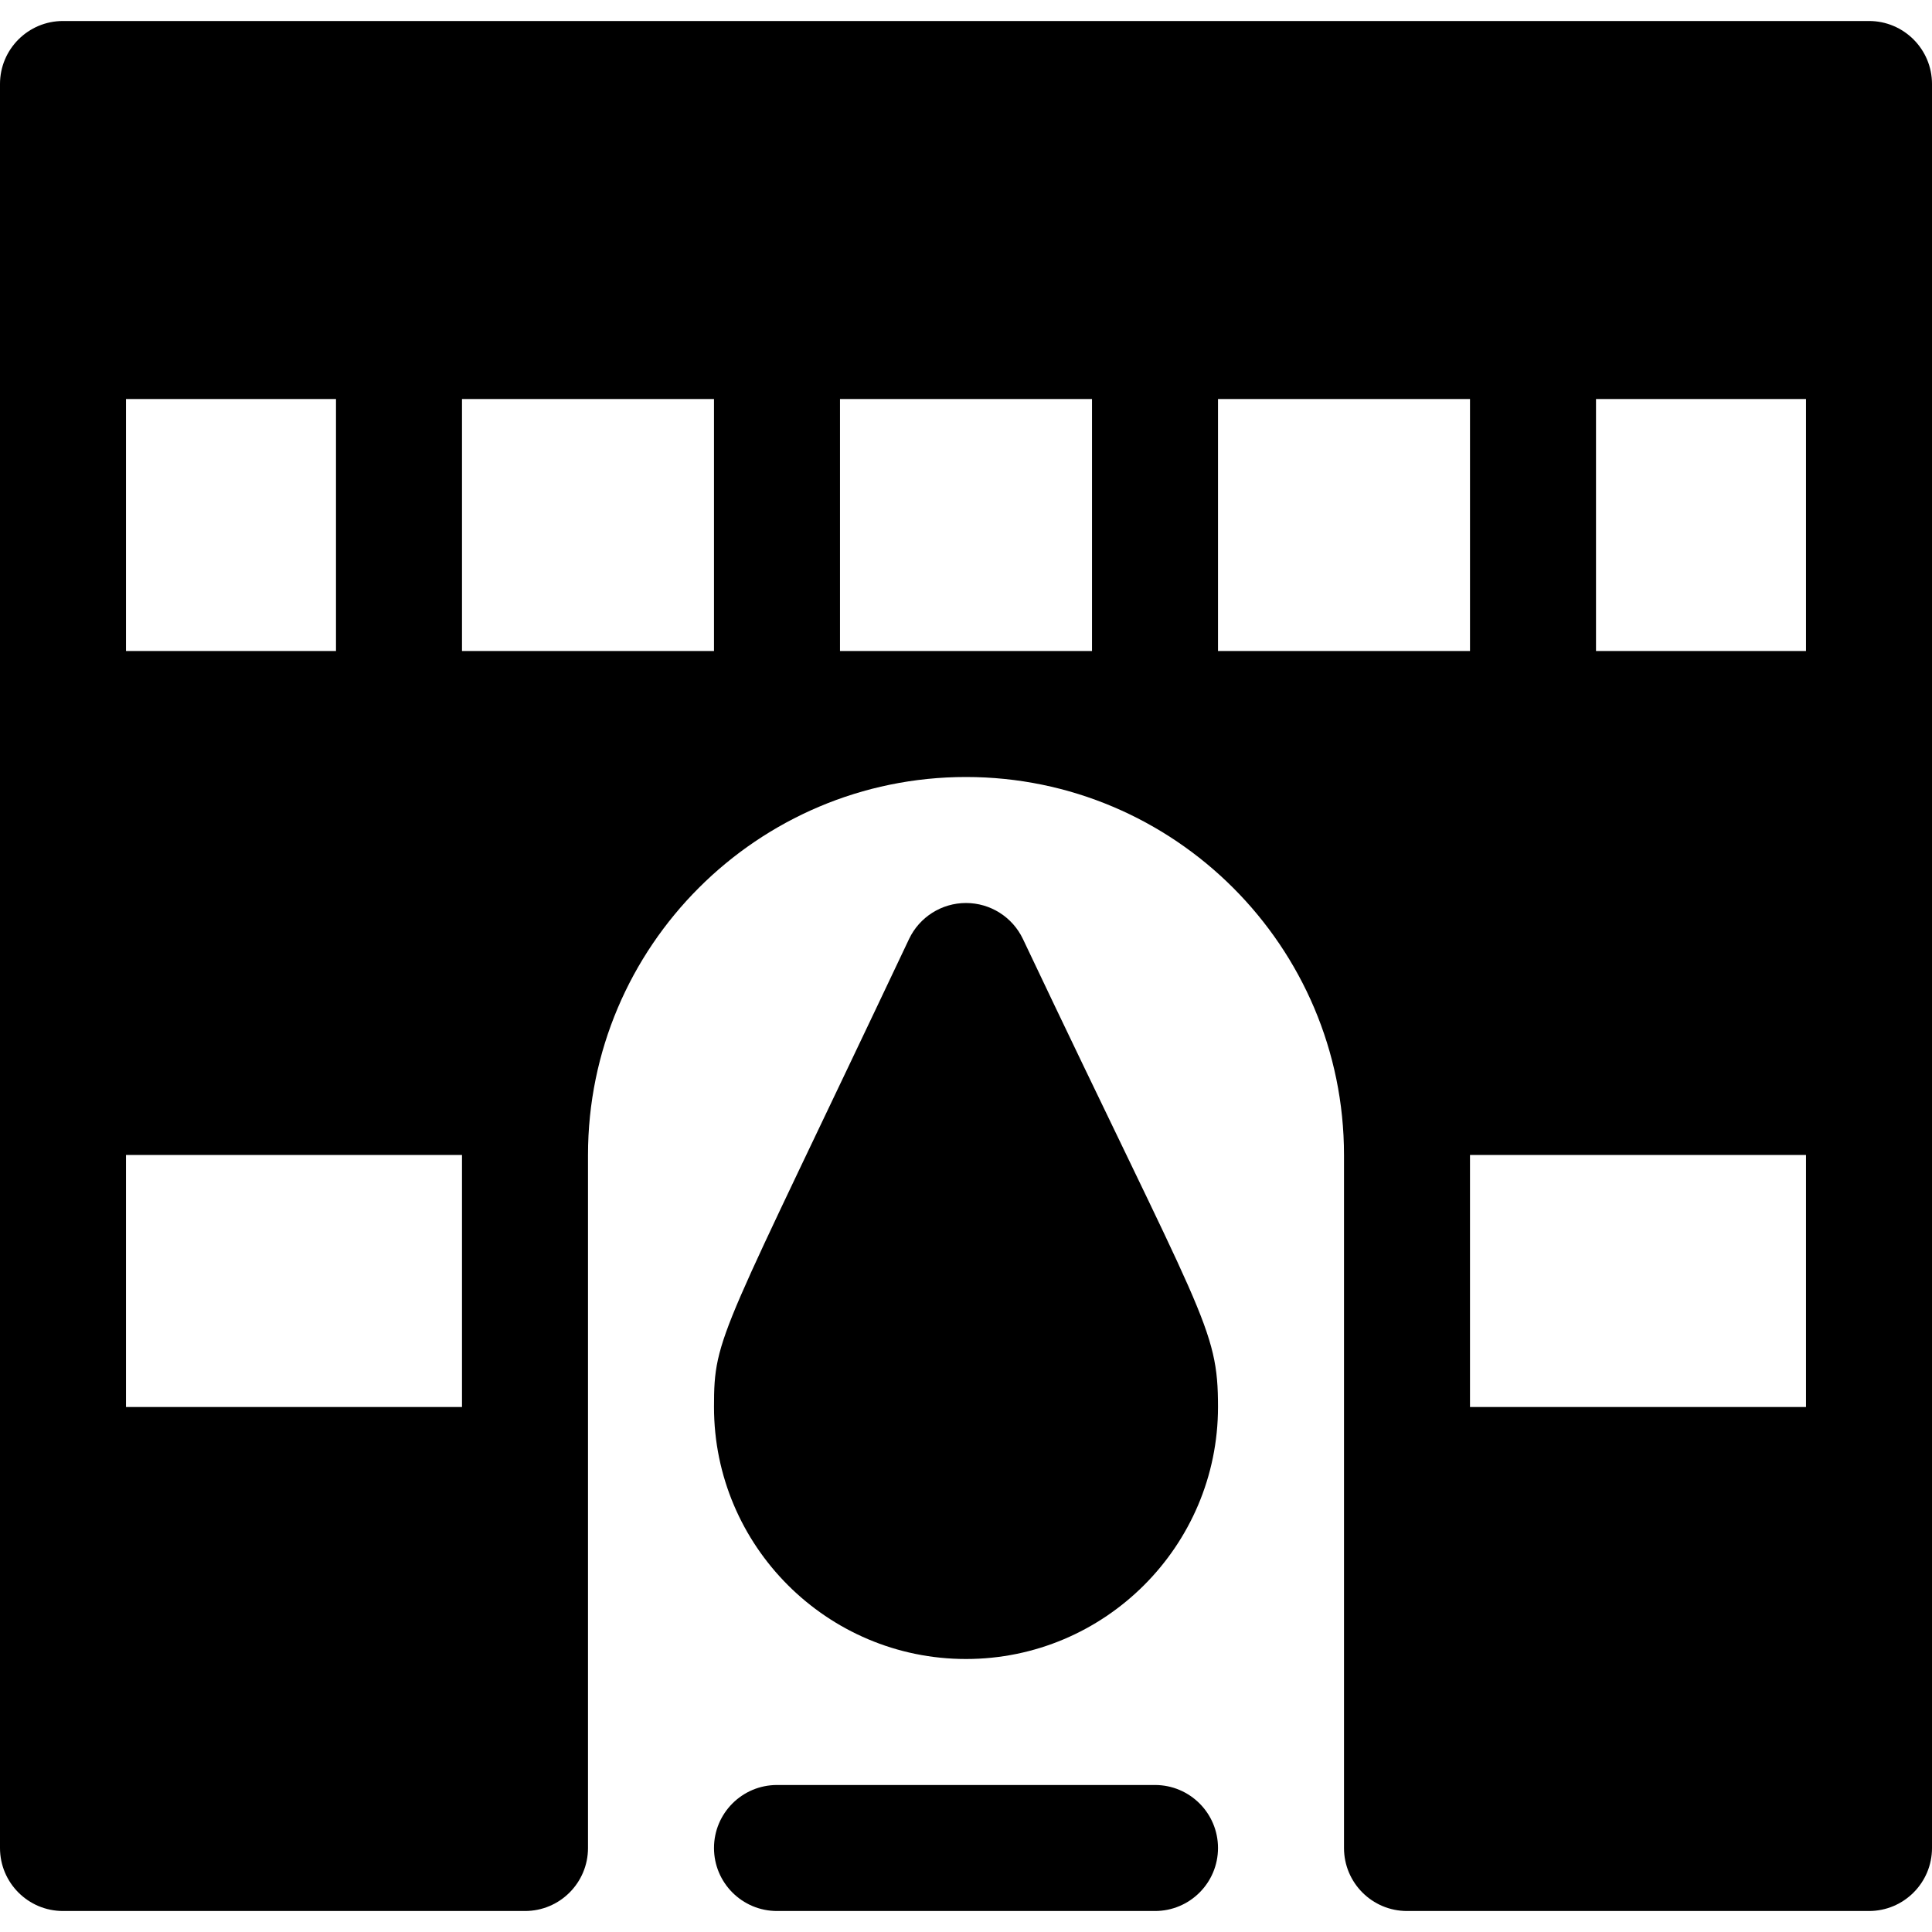 <?xml version="1.0" encoding="iso-8859-1"?>
<!-- Generator: Adobe Illustrator 19.0.0, SVG Export Plug-In . SVG Version: 6.00 Build 0)  -->
<svg version="1.1" id="Layer_1" xmlns="http://www.w3.org/2000/svg" xmlns:xlink="http://www.w3.org/1999/xlink" x="0px" y="0px"
	 viewBox="0 0 512 512" style="enable-background:new 0 0 512 512;" xml:space="preserve">
<g>
	<g>
		<path d="M495.304,5.565H16.696C7.473,5.565,0,13.038,0,22.261c0,172.134,0,290.942,0,467.478c0,9.223,7.473,16.696,16.696,16.696
			H139.13c9.223,0,16.696-7.473,16.696-16.696V306.087c0-55.234,44.94-100.174,100.174-100.174s100.174,44.94,100.174,100.174
			v183.652c0,9.223,7.473,16.696,16.696,16.696h122.435c9.217,0,16.696-7.473,16.696-16.696c0-176.011,0-295.435,0-467.478
			C512,13.038,504.521,5.565,495.304,5.565z M33.391,105.739h55.652v66.783H33.391V105.739z M122.435,372.87H33.391v-66.783h89.044
			V372.87z M189.217,172.522h-66.783v-66.783h66.783V172.522z M289.391,172.522h-66.783v-66.783h66.783V172.522z M322.783,172.522
			v-66.783h66.783v66.783H322.783z M478.609,372.87h-89.044v-66.783h89.044V372.87z M478.609,172.522h-55.652v-66.783h55.652
			V172.522z"/>
	</g>
</g>
<g>
	<g>
		<path d="M271.087,248.848c-2.767-5.831-8.636-9.543-15.087-9.543h-0.006c-6.451,0-12.326,3.723-15.087,9.549
			c-50.01,105.72-51.69,104.933-51.69,124.016c0,36.826,29.956,66.783,66.783,66.783s66.783-29.956,66.783-66.783
			C322.783,351.62,318.836,349.538,271.087,248.848z"/>
	</g>
</g>
<g>
	<g>
		<path d="M306.087,473.043H205.913c-9.223,0-16.696,7.473-16.696,16.696c0,9.223,7.473,16.696,16.696,16.696h100.174
			c9.223,0,16.696-7.473,16.696-16.696C322.783,480.516,315.31,473.043,306.087,473.043z"/>
	</g>
</g>
<g>
</g>
<g>
</g>
<g>
</g>
<g>
</g>
<g>
</g>
<g>
</g>
<g>
</g>
<g>
</g>
<g>
</g>
<g>
</g>
<g>
</g>
<g>
</g>
<g>
</g>
<g>
</g>
<g>
</g>
</svg>
